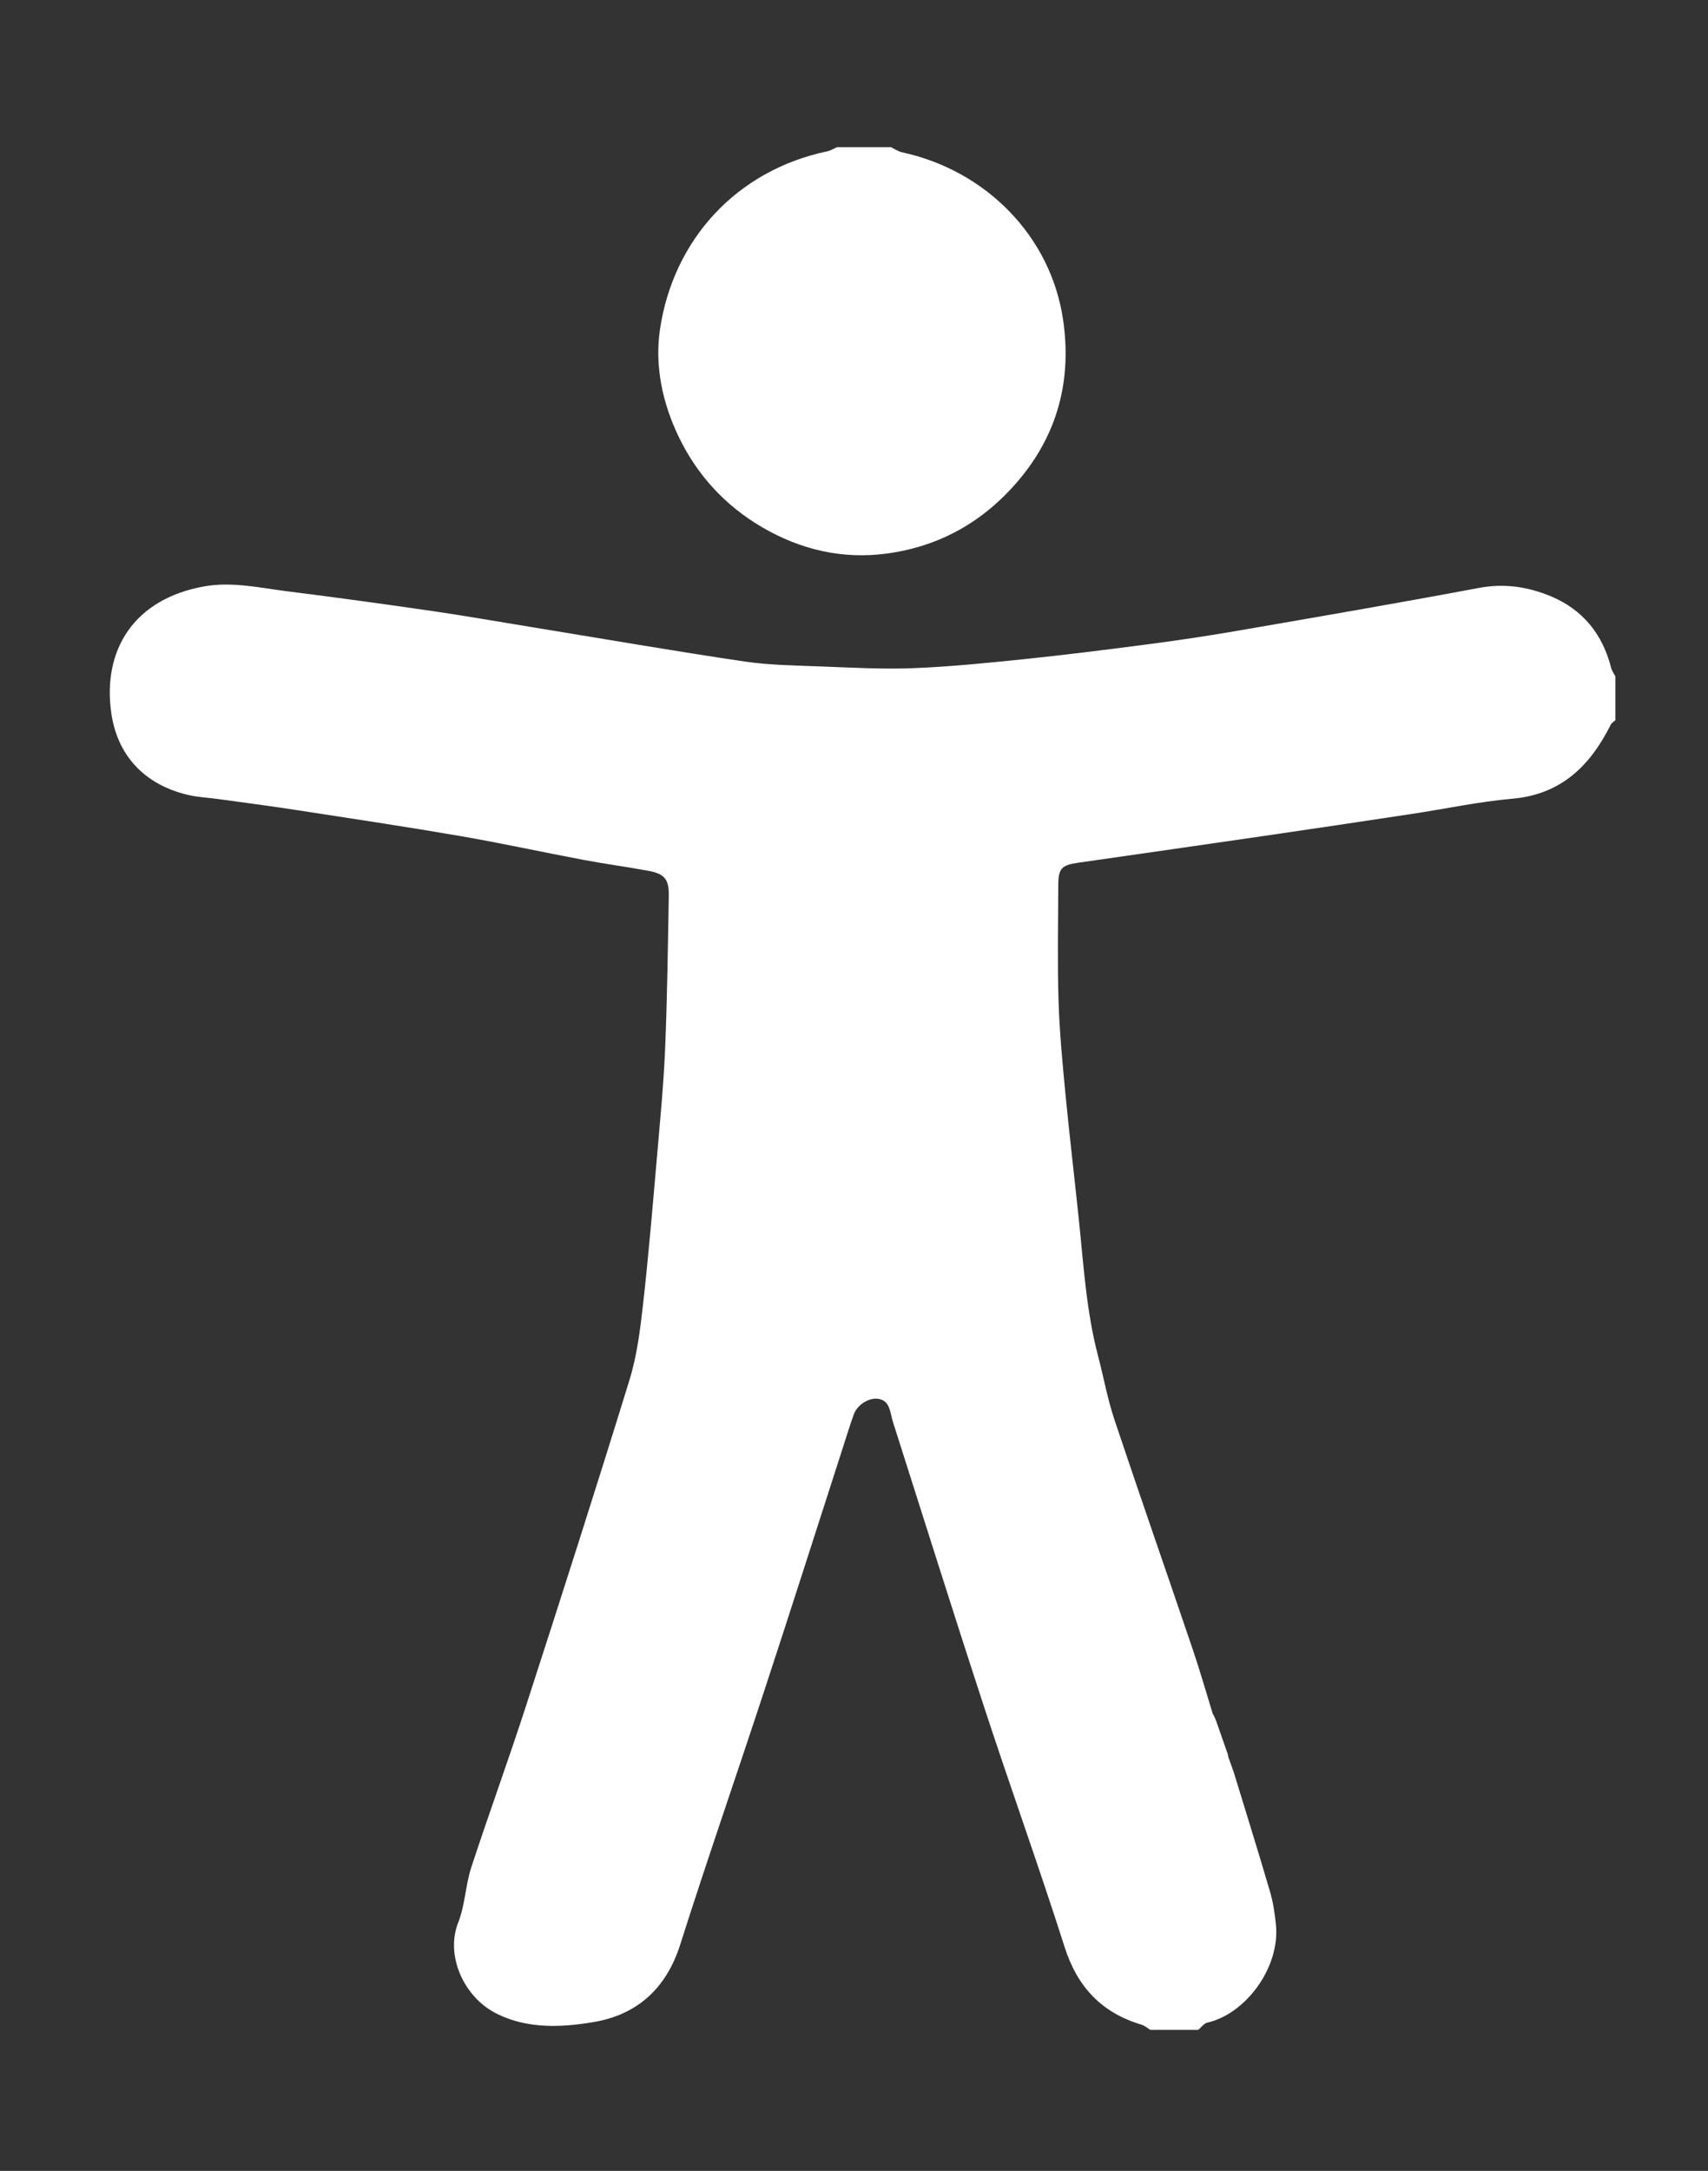 <?xml version="1.0" encoding="UTF-8"?>
<svg id="uuid-b331b2ac-bc43-421d-87a6-9031deb9c88f" data-name="uuid-2dab3106-c4f0-4304-95dd-d9a57be391d1" xmlns="http://www.w3.org/2000/svg" viewBox="0 0 221.09 280.95">
  <rect x="0" y="0" width="221.09" height="280.95" fill="#333333" stroke="none"/>
  <path d="M148.91,262.7c-.38-.23-.74-.55-1.16-.68-5.15-1.54-8.29-4.86-9.94-10.04-3.29-10.32-6.97-20.52-10.34-30.82-4.03-12.3-7.9-24.65-11.83-36.97-.09-.29-.17-.58-.24-.87-.24-1.02-.44-2.1-1.72-2.29-1.21-.18-2.72.78-3.16,2.01-.52,1.46-.98,2.94-1.45,4.41-3.38,10.47-6.72,20.96-10.16,31.42-3.59,10.95-7.38,21.83-10.87,32.82-1.8,5.65-5.57,9.04-11.16,9.99-4.14.7-8.49.93-12.51-1.04-4.32-2.11-6.75-7.53-5.06-11.83.89-2.25.94-4.82,1.69-7.13,2.3-7.03,4.85-13.98,7.12-21.01,4.53-13.99,9.02-27.99,13.35-42.04.97-3.13,1.39-6.47,1.76-9.75.72-6.37,1.25-12.77,1.81-19.16.4-4.62.85-9.24,1.05-13.87.28-6.61.36-13.24.48-19.85.04-2.23-.52-2.92-2.73-3.32-2.78-.51-5.59-.88-8.37-1.41-5.36-1.01-10.69-2.18-16.06-3.1-6.98-1.2-13.99-2.25-20.99-3.33-3.36-.52-6.72-.95-10.09-1.42-1.35-.19-2.74-.24-4.06-.56-5.59-1.34-9.07-5.1-9.86-10.55-1.18-8.19,2.93-14.8,12.02-16.42,3.6-.64,7.11.17,10.64.62,6.31.79,12.61,1.66,18.9,2.57,4.4.64,8.78,1.42,13.17,2.13,9.07,1.48,18.13,3.05,27.23,4.4,3.26.48,6.6.51,9.9.64,4,.15,8.01.38,12,.22,4.76-.19,9.51-.67,14.25-1.16,5.47-.57,10.93-1.25,16.38-1.97,3.83-.5,7.66-1.08,11.47-1.74,10.36-1.79,20.72-3.57,31.05-5.51,3.29-.62,6.34-.16,9.31,1.07,4.17,1.74,6.73,4.93,7.83,9.3.1.38.36.72.54,1.07v5.68c-.2.19-.48.33-.59.56-2.66,5.32-6.4,9.04-12.76,9.6-4.35.38-8.64,1.31-12.97,1.96-6.35.96-12.71,1.92-19.06,2.84-8.07,1.18-16.15,2.33-24.22,3.49-2.07.3-2.5.75-2.51,2.83-.02,4.99-.12,9.99.03,14.98.12,3.99.5,7.97.88,11.94.53,5.51,1.19,11.01,1.76,16.52.61,5.87.96,11.77,2.47,17.52.73,2.77,1.23,5.61,2.14,8.32,3.31,9.91,6.76,19.76,10.11,29.65.94,2.76,1.74,5.57,2.6,8.36.06.12.13.24.19.35.08.17.15.35.23.52.51,1.47,1.03,2.93,1.54,4.4.02.08.03.16.03.25.25.69.49,1.39.74,2.08,1.58,5.17,3.19,10.32,4.71,15.51.39,1.34.59,2.76.74,4.16.57,5.62-3.95,11.59-8.87,12.71-.45.1-.8.62-1.19.94h-6.2,0Z" style="fill: #fff;"/>
  <path d="M115.32,19.04c.48.23.93.56,1.44.67,10.83,2.34,19.25,10.81,20.85,21.67,1.13,7.67-.63,14.75-5.8,20.83-4.49,5.29-10.13,8.48-16.95,9.42-5.76.79-11.21-.47-16.23-3.41-4.76-2.79-8.38-6.73-10.76-11.66-2.11-4.37-3.14-9.16-2.44-13.93,1.71-11.55,9.85-20.57,21.67-23.05.43-.09.82-.35,1.23-.53h6.99Z" style="fill: #fff;"/>
</svg>